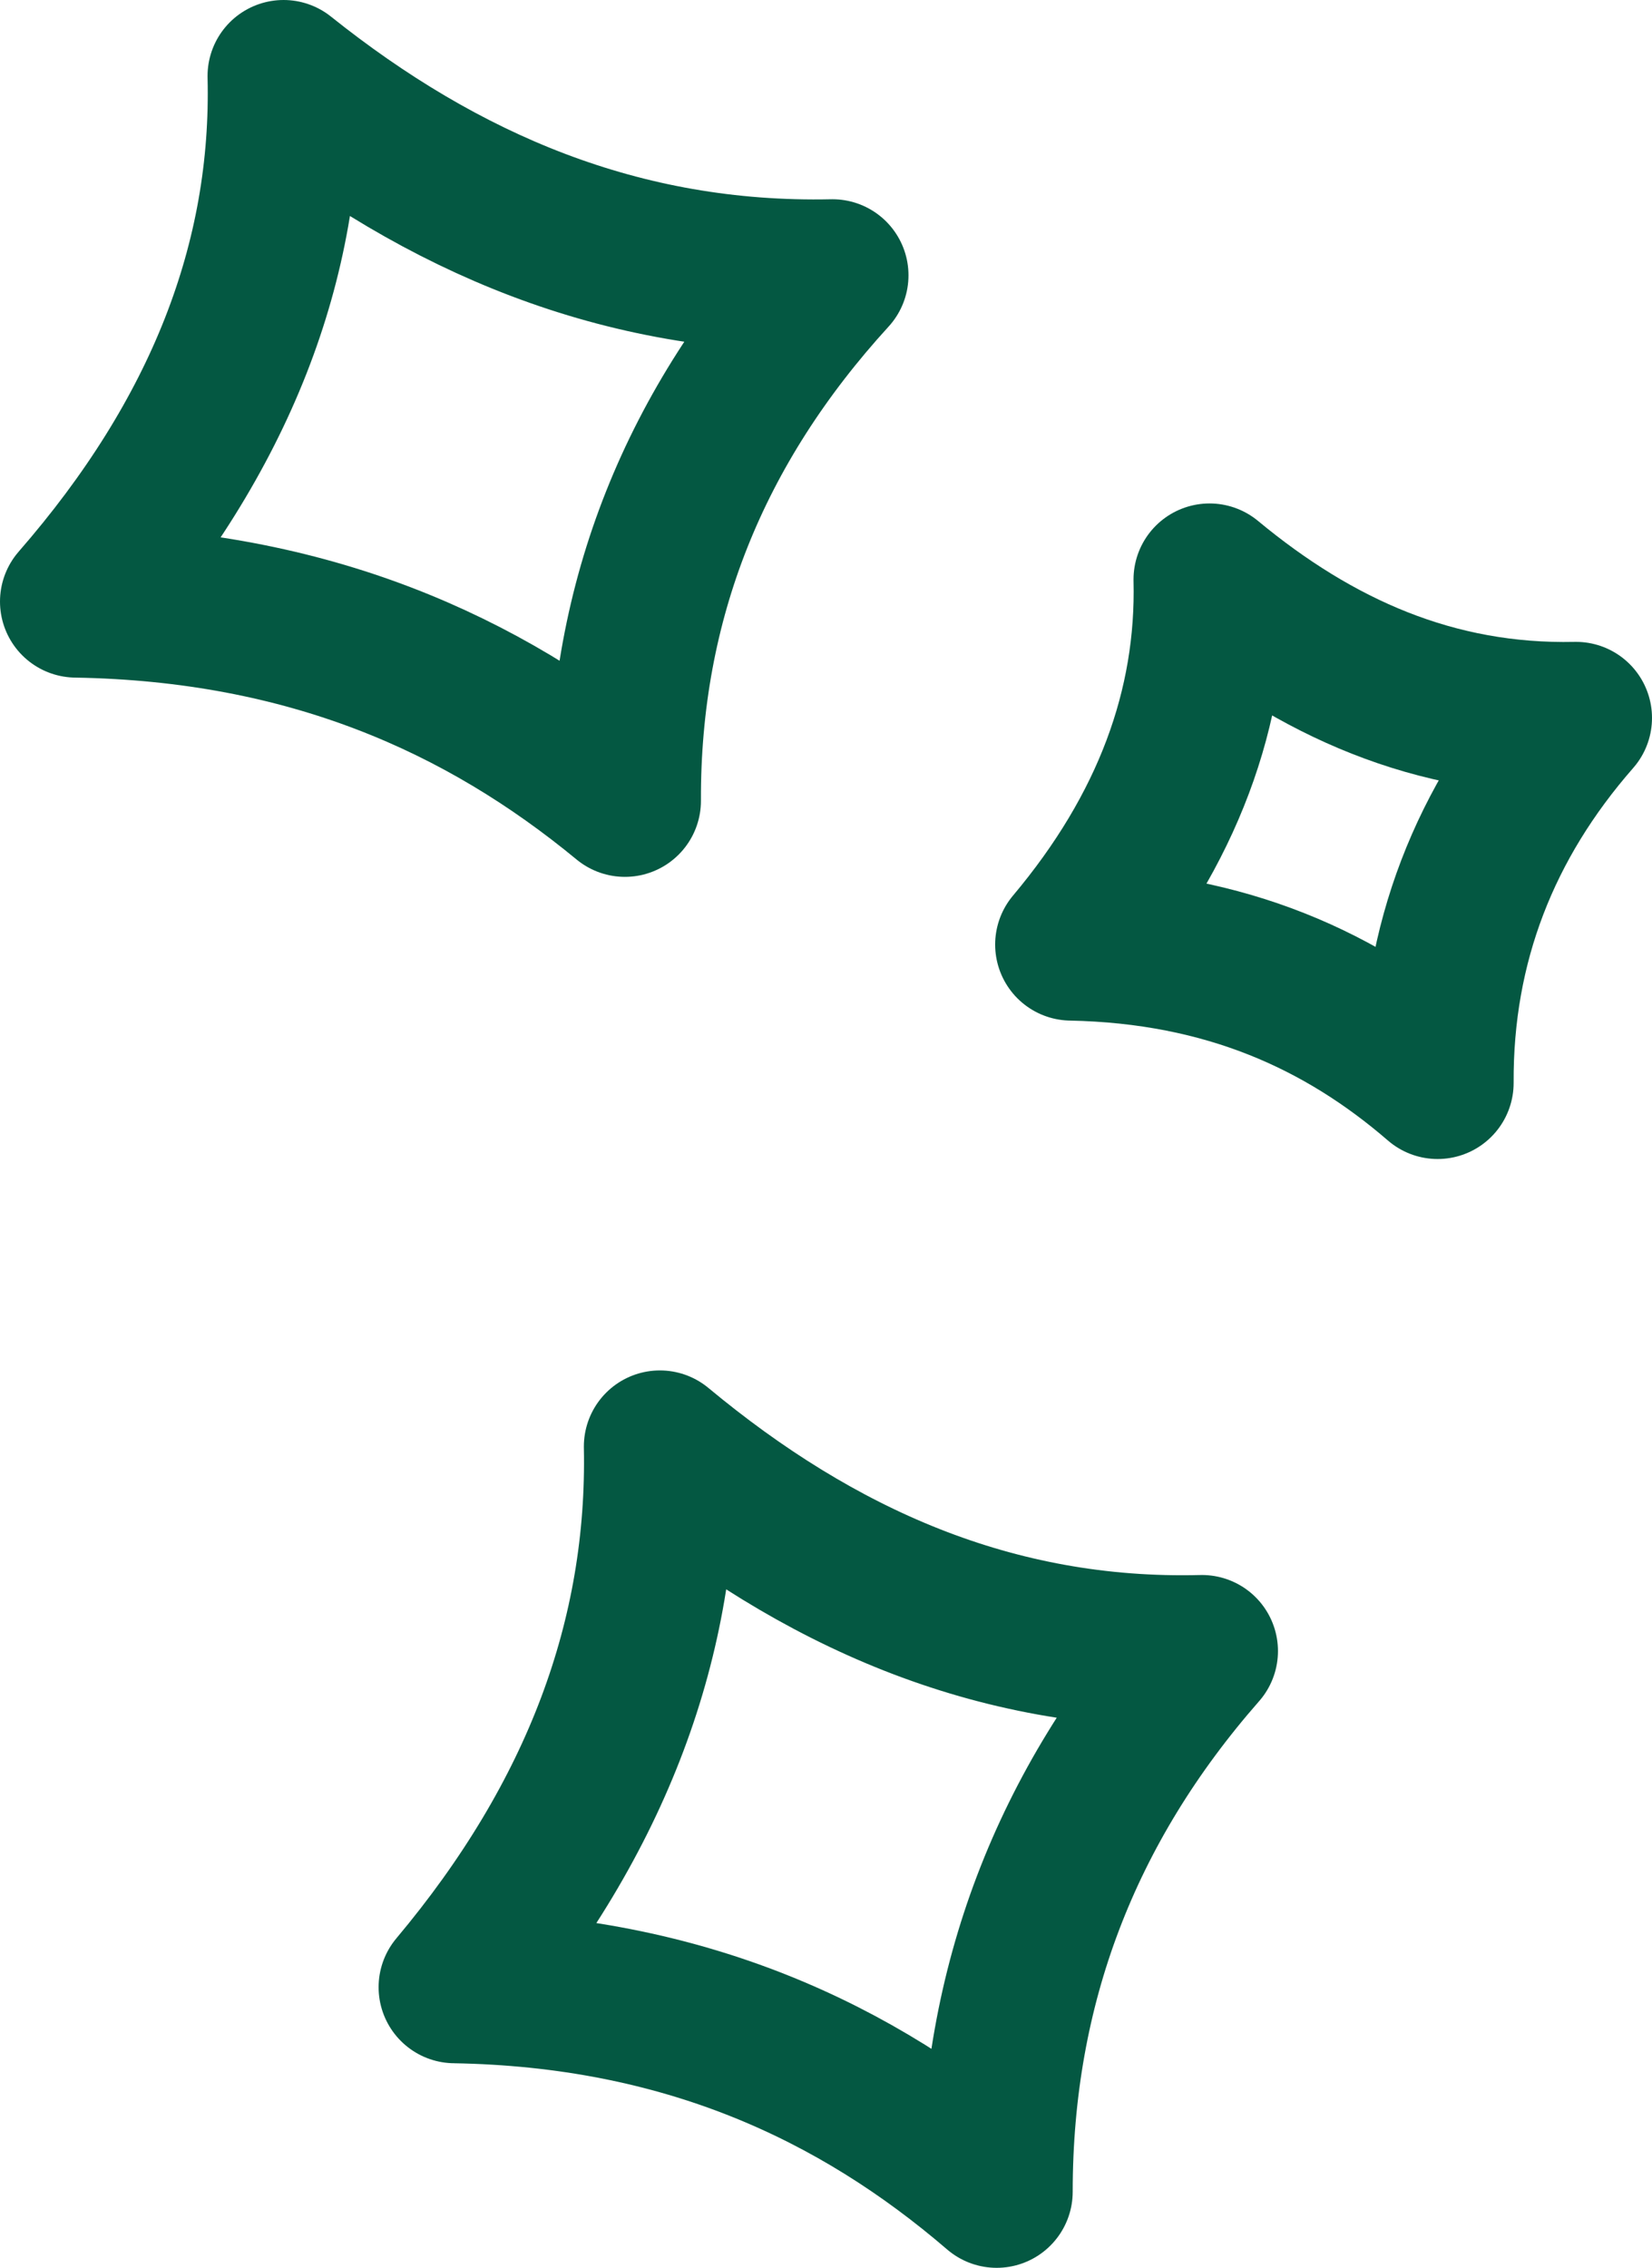 <?xml version="1.0" encoding="UTF-8"?>
<svg id="Ebene_1" data-name="Ebene 1" xmlns="http://www.w3.org/2000/svg" viewBox="0 0 21.73 29.82">
  <defs>
    <style>
      .cls-1 {
        fill: none;
        stroke: #045842;
        stroke-linejoin: round;
        stroke-width: 2px;
      }
    </style>
  </defs>
  <path class="cls-1" d="M14.09,12.42c1.27-1.51,1.86-3.12,1.82-4.8,1.4,1.16,2.96,1.86,4.82,1.82-1.2,1.37-1.83,2.97-1.82,4.8-1.25-1.08-2.78-1.78-4.82-1.82Z"/>
  <path class="cls-1" d="M5.98,26.13c3.01.05,5.28,1.1,7.13,2.69,0-2.71.91-5.07,2.7-7.11-2.74.07-5.06-.97-7.13-2.69.05,2.5-.82,4.87-2.7,7.11Z"/>
  <path class="cls-1" d="M1,7.91C2.9,5.73,3.79,3.43,3.73,1c2.09,1.67,4.44,2.68,7.22,2.62-1.81,1.98-2.74,4.27-2.73,6.91-1.88-1.55-4.17-2.57-7.22-2.62Z"/>
</svg>
